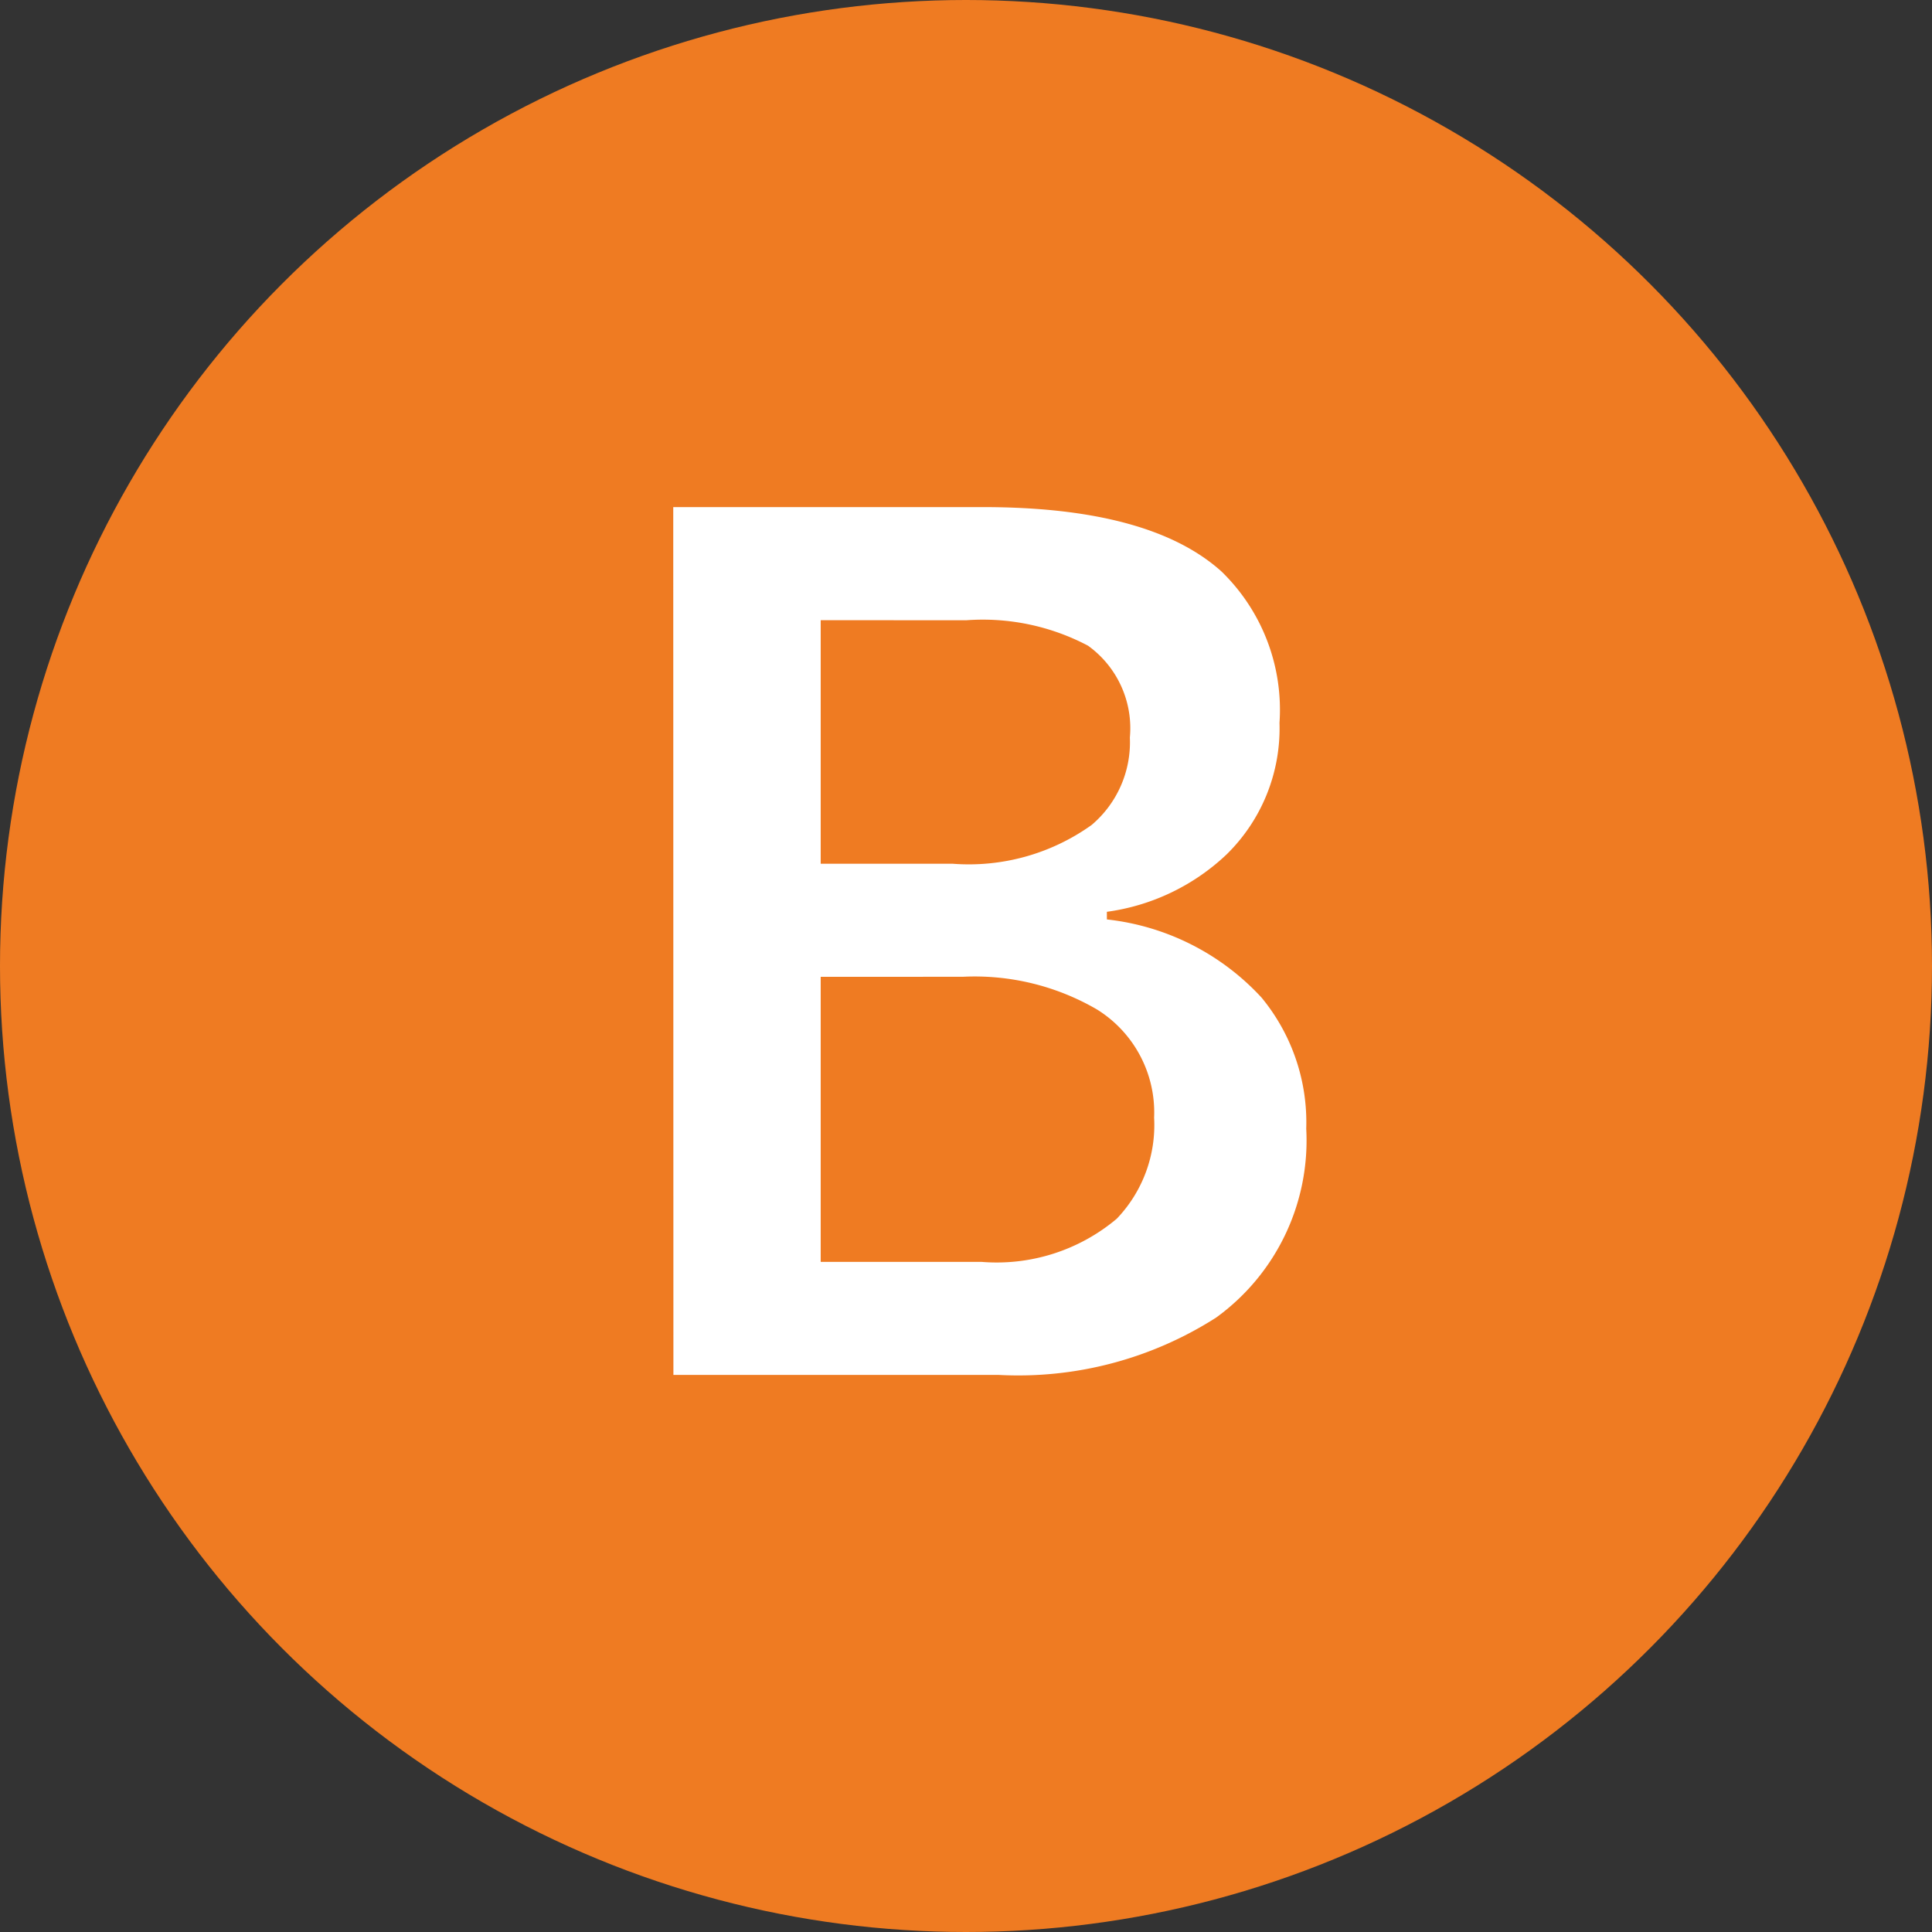 <svg xmlns="http://www.w3.org/2000/svg" width="38" height="38" viewBox="0 0 38 38">
  <rect x="0" y="0" width="38" height="38" fill="#333333" stroke="none"/>
  <g id="グループ_2" data-name="グループ 2" transform="translate(-55 -1453)">
    <circle id="楕円形_13" data-name="楕円形 13" cx="19" cy="19" r="19" transform="translate(55 1453)" fill="#ef7b22"/>
    <path id="パス_131" data-name="パス 131" d="M-5.758-17.026H.333q3.287,0,4.694,1.268a3.789,3.789,0,0,1,1.139,2.976,3.47,3.47,0,0,1-1.042,2.589A4.256,4.256,0,0,1,2.771-9.066v.15A4.857,4.857,0,0,1,5.812-7.38,3.857,3.857,0,0,1,6.692-4.8,4.3,4.3,0,0,1,4.92-1.085,7.224,7.224,0,0,1,.645.043h-6.4Zm2.9,2.224v4.791h2.6a4.149,4.149,0,0,0,2.729-.763,2.13,2.13,0,0,0,.752-1.719A2,2,0,0,0,2.4-14.3,4.434,4.434,0,0,0,0-14.8Zm0,7.015v5.607H.312a3.667,3.667,0,0,0,2.653-.849A2.663,2.663,0,0,0,3.7-5.017,2.384,2.384,0,0,0,2.578-7.144,4.779,4.779,0,0,0-.064-7.788Z" transform="translate(74 1480)" fill="#fff"/>
  </g>
</svg>

